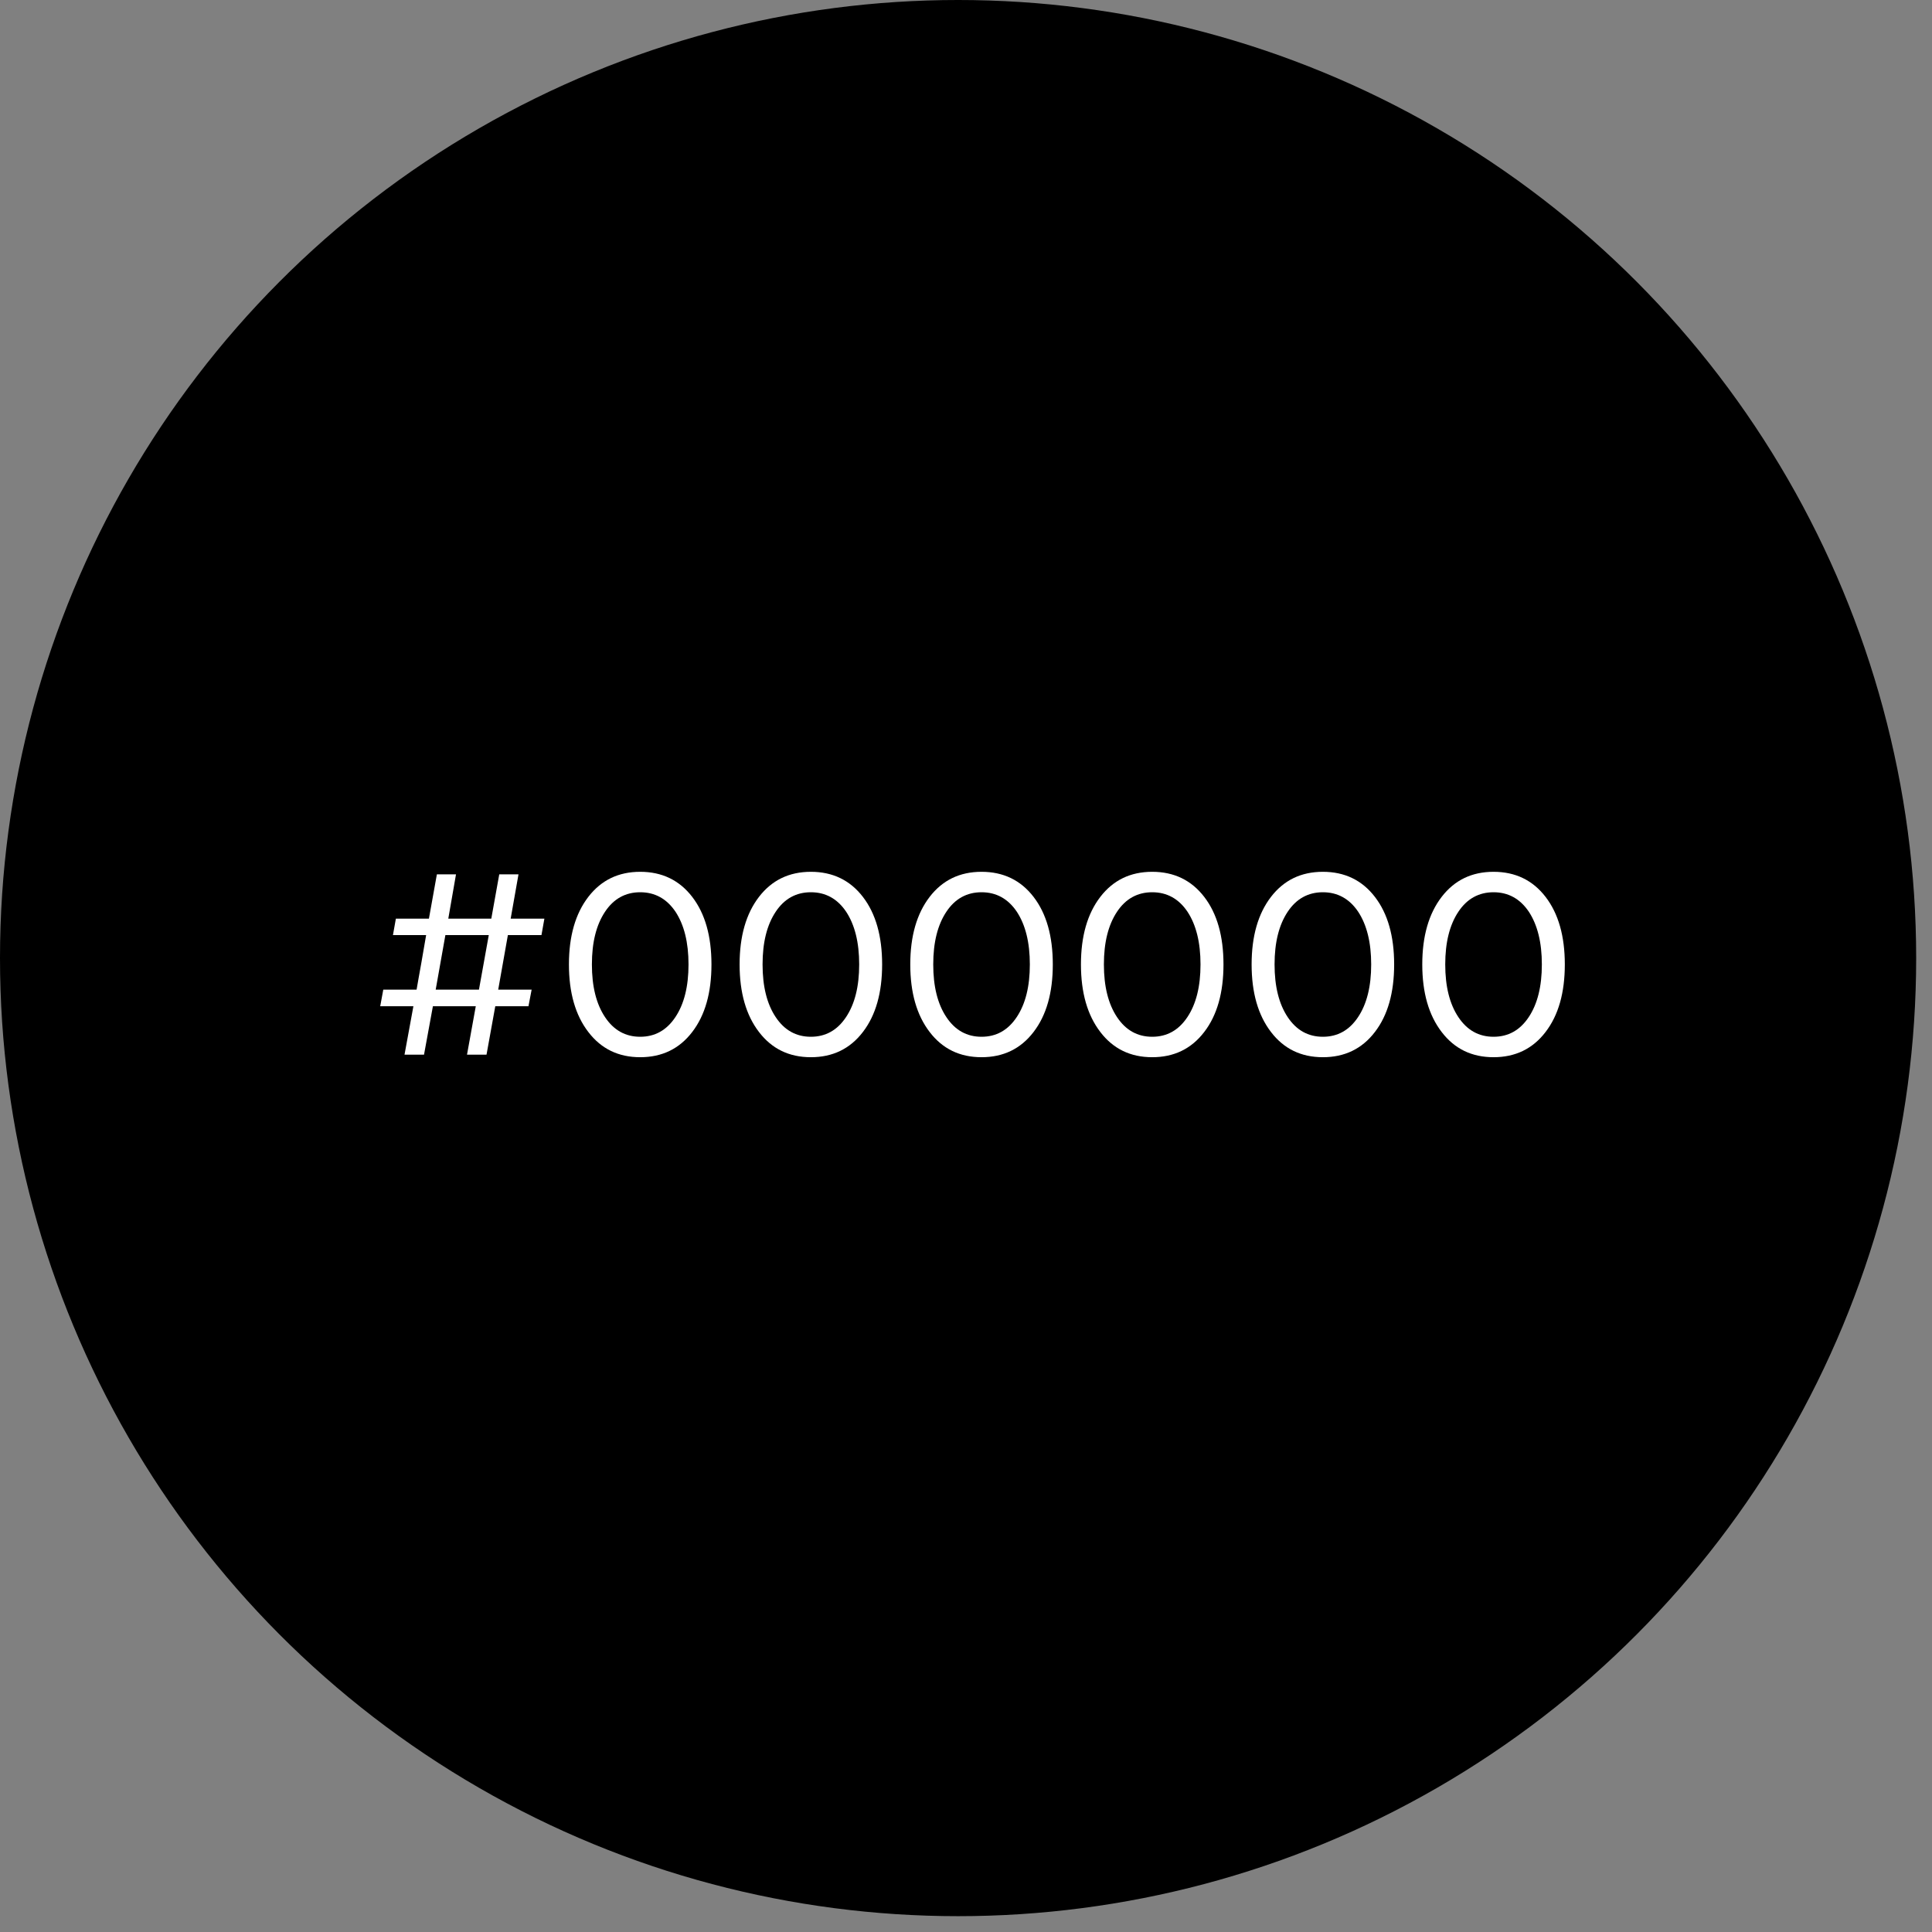 <svg xmlns="http://www.w3.org/2000/svg" width="115" height="115" viewBox="0 0 115 115" fill="none"><rect x="0" y="0" width="115" height="115" fill="#808080" stroke="none"/><circle cx="57.029" cy="57.029" r="57.029" fill="black"></circle><path d="M24.078 62.779L24.607 59.895H22.632L22.814 58.908H24.797C24.852 58.6 24.939 58.078 25.073 57.352C25.199 56.625 25.294 56.064 25.365 55.661H23.39L23.564 54.682H25.531L26.005 52.043H27.143L26.684 54.682H29.244L29.718 52.043H30.863L30.397 54.682H32.404L32.23 55.661H30.231L29.655 58.908H31.645L31.456 59.895H29.481L28.959 62.779H27.798L28.32 59.895H25.768L25.239 62.779H24.078ZM29.094 55.661H26.511L25.934 58.908H28.509L29.094 55.661ZM41.204 61.428C40.438 62.431 39.403 62.929 38.107 62.929C36.812 62.929 35.785 62.431 35.019 61.428C34.252 60.432 33.865 59.09 33.865 57.407C33.865 55.724 34.252 54.381 35.019 53.386C35.785 52.391 36.812 51.893 38.107 51.893C39.403 51.893 40.438 52.391 41.204 53.386C41.97 54.381 42.349 55.724 42.349 57.407C42.349 59.09 41.97 60.432 41.204 61.428ZM40.209 54.271C39.687 53.497 38.984 53.11 38.107 53.11C37.23 53.11 36.527 53.497 36.014 54.271C35.492 55.053 35.232 56.096 35.232 57.407C35.232 58.718 35.492 59.761 36.014 60.543C36.535 61.325 37.23 61.712 38.107 61.712C38.984 61.712 39.679 61.325 40.201 60.543C40.722 59.761 40.983 58.718 40.983 57.407C40.983 56.096 40.722 55.053 40.209 54.271ZM51.363 61.428C50.596 62.431 49.562 62.929 48.266 62.929C46.971 62.929 45.944 62.431 45.177 61.428C44.411 60.432 44.024 59.09 44.024 57.407C44.024 55.724 44.411 54.381 45.177 53.386C45.944 52.391 46.971 51.893 48.266 51.893C49.562 51.893 50.596 52.391 51.363 53.386C52.129 54.381 52.508 55.724 52.508 57.407C52.508 59.09 52.129 60.432 51.363 61.428ZM50.367 54.271C49.846 53.497 49.143 53.11 48.266 53.11C47.389 53.11 46.686 53.497 46.173 54.271C45.651 55.053 45.391 56.096 45.391 57.407C45.391 58.718 45.651 59.761 46.173 60.543C46.694 61.325 47.389 61.712 48.266 61.712C49.143 61.712 49.838 61.325 50.359 60.543C50.881 59.761 51.142 58.718 51.142 57.407C51.142 56.096 50.881 55.053 50.367 54.271ZM61.522 61.428C60.755 62.431 59.721 62.929 58.425 62.929C57.129 62.929 56.102 62.431 55.336 61.428C54.57 60.432 54.183 59.09 54.183 57.407C54.183 55.724 54.57 54.381 55.336 53.386C56.102 52.391 57.129 51.893 58.425 51.893C59.721 51.893 60.755 52.391 61.522 53.386C62.288 54.381 62.667 55.724 62.667 57.407C62.667 59.09 62.288 60.432 61.522 61.428ZM60.526 54.271C60.005 53.497 59.302 53.11 58.425 53.11C57.548 53.11 56.845 53.497 56.332 54.271C55.81 55.053 55.55 56.096 55.55 57.407C55.55 58.718 55.81 59.761 56.332 60.543C56.853 61.325 57.548 61.712 58.425 61.712C59.302 61.712 59.997 61.325 60.518 60.543C61.04 59.761 61.3 58.718 61.3 57.407C61.3 56.096 61.04 55.053 60.526 54.271ZM71.68 61.428C70.914 62.431 69.879 62.929 68.584 62.929C67.288 62.929 66.261 62.431 65.495 61.428C64.729 60.432 64.342 59.09 64.342 57.407C64.342 55.724 64.729 54.381 65.495 53.386C66.261 52.391 67.288 51.893 68.584 51.893C69.879 51.893 70.914 52.391 71.68 53.386C72.447 54.381 72.826 55.724 72.826 57.407C72.826 59.09 72.447 60.432 71.68 61.428ZM70.685 54.271C70.164 53.497 69.461 53.11 68.584 53.11C67.707 53.11 67.004 53.497 66.49 54.271C65.969 55.053 65.708 56.096 65.708 57.407C65.708 58.718 65.969 59.761 66.49 60.543C67.012 61.325 67.707 61.712 68.584 61.712C69.461 61.712 70.156 61.325 70.677 60.543C71.199 59.761 71.459 58.718 71.459 57.407C71.459 56.096 71.199 55.053 70.685 54.271ZM81.839 61.428C81.073 62.431 80.038 62.929 78.743 62.929C77.447 62.929 76.42 62.431 75.654 61.428C74.888 60.432 74.501 59.09 74.501 57.407C74.501 55.724 74.888 54.381 75.654 53.386C76.42 52.391 77.447 51.893 78.743 51.893C80.038 51.893 81.073 52.391 81.839 53.386C82.606 54.381 82.985 55.724 82.985 57.407C82.985 59.09 82.606 60.432 81.839 61.428ZM80.844 54.271C80.323 53.497 79.62 53.11 78.743 53.11C77.866 53.11 77.163 53.497 76.649 54.271C76.128 55.053 75.867 56.096 75.867 57.407C75.867 58.718 76.128 59.761 76.649 60.543C77.171 61.325 77.866 61.712 78.743 61.712C79.62 61.712 80.315 61.325 80.836 60.543C81.358 59.761 81.618 58.718 81.618 57.407C81.618 56.096 81.358 55.053 80.844 54.271ZM91.998 61.428C91.232 62.431 90.197 62.929 88.902 62.929C87.606 62.929 86.579 62.431 85.813 61.428C85.047 60.432 84.659 59.09 84.659 57.407C84.659 55.724 85.047 54.381 85.813 53.386C86.579 52.391 87.606 51.893 88.902 51.893C90.197 51.893 91.232 52.391 91.998 53.386C92.764 54.381 93.144 55.724 93.144 57.407C93.144 59.09 92.764 60.432 91.998 61.428ZM91.003 54.271C90.481 53.497 89.778 53.11 88.902 53.11C88.025 53.11 87.322 53.497 86.808 54.271C86.287 55.053 86.026 56.096 86.026 57.407C86.026 58.718 86.287 59.761 86.808 60.543C87.329 61.325 88.025 61.712 88.902 61.712C89.778 61.712 90.474 61.325 90.995 60.543C91.516 59.761 91.777 58.718 91.777 57.407C91.777 56.096 91.516 55.053 91.003 54.271Z" fill="white"></path></svg>